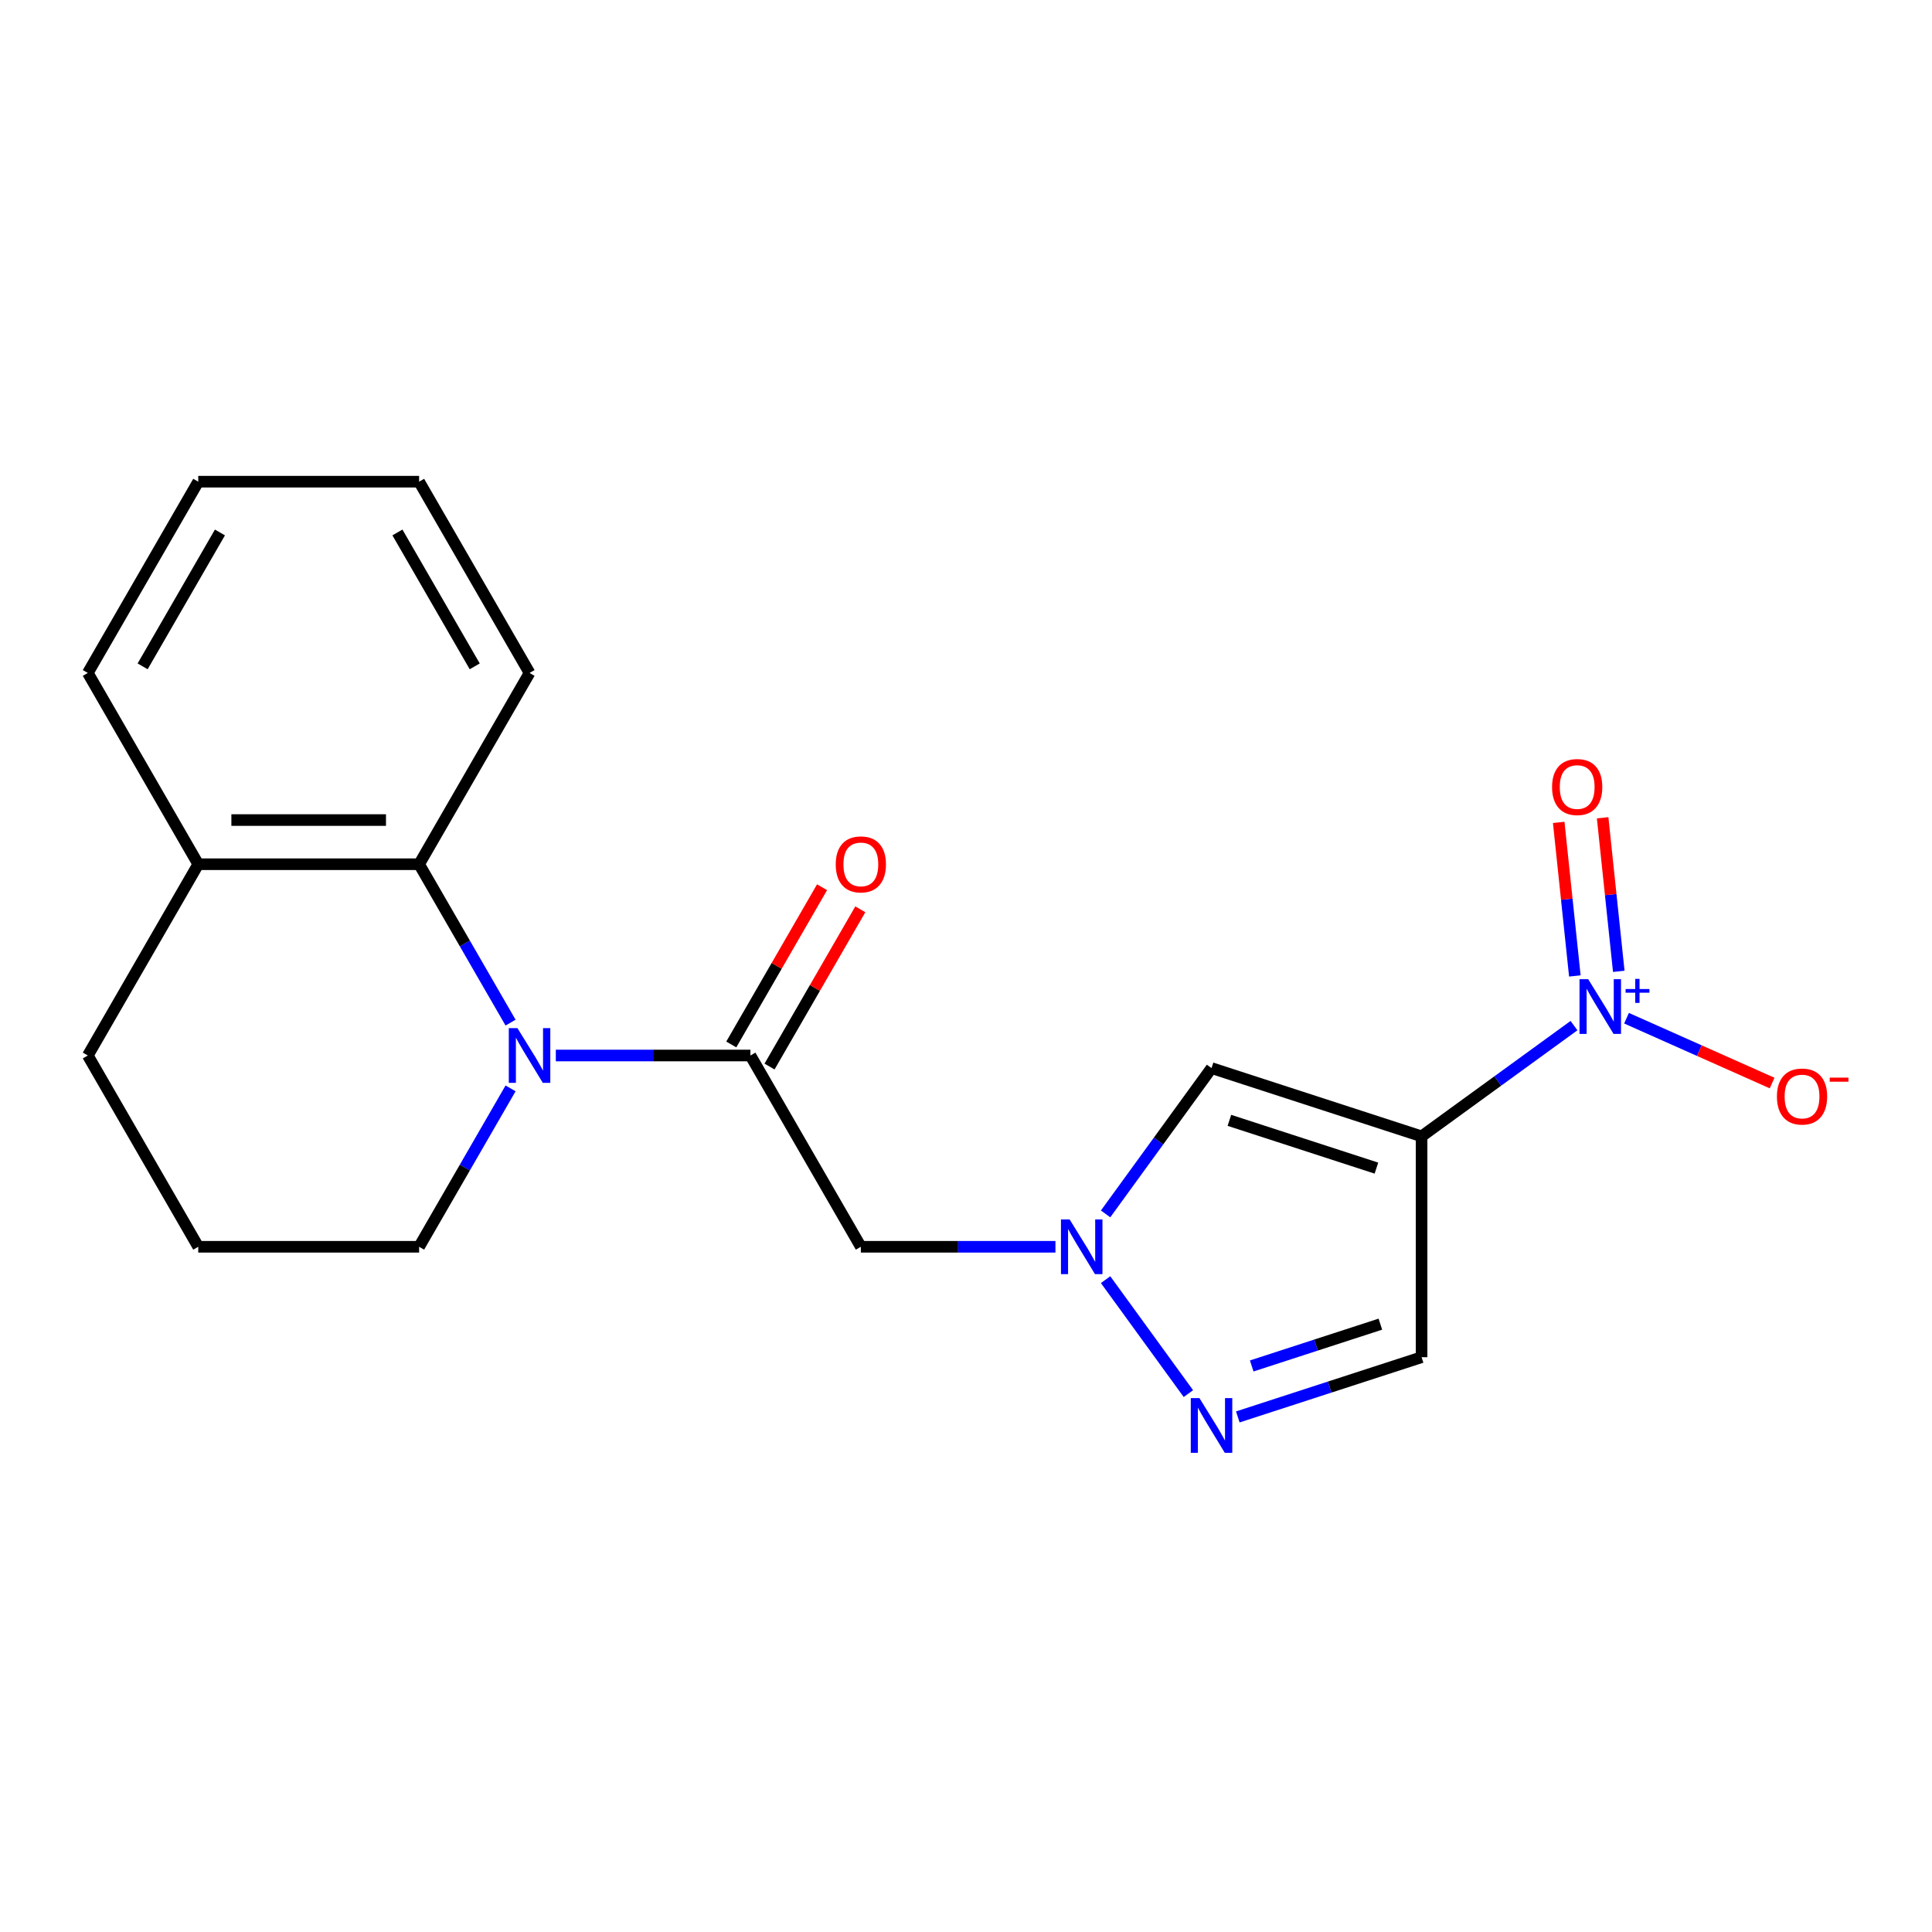 <?xml version='1.0' encoding='iso-8859-1'?>
<svg version='1.1' baseProfile='full'
              xmlns='http://www.w3.org/2000/svg'
                      xmlns:rdkit='http://www.rdkit.org/xml'
                      xmlns:xlink='http://www.w3.org/1999/xlink'
                  xml:space='preserve'
width='1000px' height='1000px' viewBox='0 0 1000 1000'>
<!-- END OF HEADER -->
<rect style='opacity:1.0;fill:#FFFFFF;stroke:none' width='1000' height='1000' x='0' y='0'> </rect>
<path class='bond-0' d='M 735.81,588.171 L 775.254,559.513' style='fill:none;fill-rule:evenodd;stroke:#000000;stroke-width:6px;stroke-linecap:butt;stroke-linejoin:miter;stroke-opacity:1' />
<path class='bond-0' d='M 775.254,559.513 L 814.698,530.856' style='fill:none;fill-rule:evenodd;stroke:#0000FF;stroke-width:6px;stroke-linecap:butt;stroke-linejoin:miter;stroke-opacity:1' />
<path class='bond-4' d='M 735.81,588.171 L 627.086,552.845' style='fill:none;fill-rule:evenodd;stroke:#000000;stroke-width:6px;stroke-linecap:butt;stroke-linejoin:miter;stroke-opacity:1' />
<path class='bond-4' d='M 712.436,604.617 L 636.329,579.888' style='fill:none;fill-rule:evenodd;stroke:#000000;stroke-width:6px;stroke-linecap:butt;stroke-linejoin:miter;stroke-opacity:1' />
<path class='bond-7' d='M 735.81,588.171 L 735.81,702.49' style='fill:none;fill-rule:evenodd;stroke:#000000;stroke-width:6px;stroke-linecap:butt;stroke-linejoin:miter;stroke-opacity:1' />
<path class='bond-9' d='M 841.894,527.03 L 879.57,543.805' style='fill:none;fill-rule:evenodd;stroke:#0000FF;stroke-width:6px;stroke-linecap:butt;stroke-linejoin:miter;stroke-opacity:1' />
<path class='bond-9' d='M 879.57,543.805 L 917.246,560.579' style='fill:none;fill-rule:evenodd;stroke:#FF0000;stroke-width:6px;stroke-linecap:butt;stroke-linejoin:miter;stroke-opacity:1' />
<path class='bond-10' d='M 837.876,502.763 L 833.699,463.021' style='fill:none;fill-rule:evenodd;stroke:#0000FF;stroke-width:6px;stroke-linecap:butt;stroke-linejoin:miter;stroke-opacity:1' />
<path class='bond-10' d='M 833.699,463.021 L 829.522,423.278' style='fill:none;fill-rule:evenodd;stroke:#FF0000;stroke-width:6px;stroke-linecap:butt;stroke-linejoin:miter;stroke-opacity:1' />
<path class='bond-10' d='M 815.138,505.153 L 810.961,465.411' style='fill:none;fill-rule:evenodd;stroke:#0000FF;stroke-width:6px;stroke-linecap:butt;stroke-linejoin:miter;stroke-opacity:1' />
<path class='bond-10' d='M 810.961,465.411 L 806.784,425.668' style='fill:none;fill-rule:evenodd;stroke:#FF0000;stroke-width:6px;stroke-linecap:butt;stroke-linejoin:miter;stroke-opacity:1' />
<path class='bond-1' d='M 287.691,546.327 L 338.051,546.327' style='fill:none;fill-rule:evenodd;stroke:#0000FF;stroke-width:6px;stroke-linecap:butt;stroke-linejoin:miter;stroke-opacity:1' />
<path class='bond-1' d='M 338.051,546.327 L 388.412,546.327' style='fill:none;fill-rule:evenodd;stroke:#000000;stroke-width:6px;stroke-linecap:butt;stroke-linejoin:miter;stroke-opacity:1' />
<path class='bond-8' d='M 264.267,529.309 L 240.6,488.317' style='fill:none;fill-rule:evenodd;stroke:#0000FF;stroke-width:6px;stroke-linecap:butt;stroke-linejoin:miter;stroke-opacity:1' />
<path class='bond-8' d='M 240.6,488.317 L 216.933,447.324' style='fill:none;fill-rule:evenodd;stroke:#000000;stroke-width:6px;stroke-linecap:butt;stroke-linejoin:miter;stroke-opacity:1' />
<path class='bond-13' d='M 264.267,563.345 L 240.6,604.338' style='fill:none;fill-rule:evenodd;stroke:#0000FF;stroke-width:6px;stroke-linecap:butt;stroke-linejoin:miter;stroke-opacity:1' />
<path class='bond-13' d='M 240.6,604.338 L 216.933,645.331' style='fill:none;fill-rule:evenodd;stroke:#000000;stroke-width:6px;stroke-linecap:butt;stroke-linejoin:miter;stroke-opacity:1' />
<path class='bond-2' d='M 388.412,546.327 L 445.572,645.331' style='fill:none;fill-rule:evenodd;stroke:#000000;stroke-width:6px;stroke-linecap:butt;stroke-linejoin:miter;stroke-opacity:1' />
<path class='bond-11' d='M 398.312,552.043 L 421.806,511.351' style='fill:none;fill-rule:evenodd;stroke:#000000;stroke-width:6px;stroke-linecap:butt;stroke-linejoin:miter;stroke-opacity:1' />
<path class='bond-11' d='M 421.806,511.351 L 445.3,470.658' style='fill:none;fill-rule:evenodd;stroke:#FF0000;stroke-width:6px;stroke-linecap:butt;stroke-linejoin:miter;stroke-opacity:1' />
<path class='bond-11' d='M 378.512,540.612 L 402.006,499.919' style='fill:none;fill-rule:evenodd;stroke:#000000;stroke-width:6px;stroke-linecap:butt;stroke-linejoin:miter;stroke-opacity:1' />
<path class='bond-11' d='M 402.006,499.919 L 425.499,459.226' style='fill:none;fill-rule:evenodd;stroke:#FF0000;stroke-width:6px;stroke-linecap:butt;stroke-linejoin:miter;stroke-opacity:1' />
<path class='bond-3' d='M 572.255,628.313 L 599.67,590.579' style='fill:none;fill-rule:evenodd;stroke:#0000FF;stroke-width:6px;stroke-linecap:butt;stroke-linejoin:miter;stroke-opacity:1' />
<path class='bond-3' d='M 599.67,590.579 L 627.086,552.845' style='fill:none;fill-rule:evenodd;stroke:#000000;stroke-width:6px;stroke-linecap:butt;stroke-linejoin:miter;stroke-opacity:1' />
<path class='bond-6' d='M 546.293,645.331 L 495.932,645.331' style='fill:none;fill-rule:evenodd;stroke:#0000FF;stroke-width:6px;stroke-linecap:butt;stroke-linejoin:miter;stroke-opacity:1' />
<path class='bond-6' d='M 495.932,645.331 L 445.572,645.331' style='fill:none;fill-rule:evenodd;stroke:#000000;stroke-width:6px;stroke-linecap:butt;stroke-linejoin:miter;stroke-opacity:1' />
<path class='bond-20' d='M 572.255,662.349 L 615.104,721.325' style='fill:none;fill-rule:evenodd;stroke:#0000FF;stroke-width:6px;stroke-linecap:butt;stroke-linejoin:miter;stroke-opacity:1' />
<path class='bond-5' d='M 640.684,733.399 L 688.247,717.944' style='fill:none;fill-rule:evenodd;stroke:#0000FF;stroke-width:6px;stroke-linecap:butt;stroke-linejoin:miter;stroke-opacity:1' />
<path class='bond-5' d='M 688.247,717.944 L 735.81,702.49' style='fill:none;fill-rule:evenodd;stroke:#000000;stroke-width:6px;stroke-linecap:butt;stroke-linejoin:miter;stroke-opacity:1' />
<path class='bond-5' d='M 647.887,707.018 L 681.181,696.2' style='fill:none;fill-rule:evenodd;stroke:#0000FF;stroke-width:6px;stroke-linecap:butt;stroke-linejoin:miter;stroke-opacity:1' />
<path class='bond-5' d='M 681.181,696.2 L 714.475,685.382' style='fill:none;fill-rule:evenodd;stroke:#000000;stroke-width:6px;stroke-linecap:butt;stroke-linejoin:miter;stroke-opacity:1' />
<path class='bond-12' d='M 216.933,447.324 L 102.614,447.324' style='fill:none;fill-rule:evenodd;stroke:#000000;stroke-width:6px;stroke-linecap:butt;stroke-linejoin:miter;stroke-opacity:1' />
<path class='bond-12' d='M 199.785,424.46 L 119.762,424.46' style='fill:none;fill-rule:evenodd;stroke:#000000;stroke-width:6px;stroke-linecap:butt;stroke-linejoin:miter;stroke-opacity:1' />
<path class='bond-14' d='M 216.933,447.324 L 274.093,348.321' style='fill:none;fill-rule:evenodd;stroke:#000000;stroke-width:6px;stroke-linecap:butt;stroke-linejoin:miter;stroke-opacity:1' />
<path class='bond-17' d='M 102.614,447.324 L 45.455,348.321' style='fill:none;fill-rule:evenodd;stroke:#000000;stroke-width:6px;stroke-linecap:butt;stroke-linejoin:miter;stroke-opacity:1' />
<path class='bond-21' d='M 102.614,447.324 L 45.455,546.327' style='fill:none;fill-rule:evenodd;stroke:#000000;stroke-width:6px;stroke-linecap:butt;stroke-linejoin:miter;stroke-opacity:1' />
<path class='bond-15' d='M 216.933,645.331 L 102.614,645.331' style='fill:none;fill-rule:evenodd;stroke:#000000;stroke-width:6px;stroke-linecap:butt;stroke-linejoin:miter;stroke-opacity:1' />
<path class='bond-18' d='M 274.093,348.321 L 216.933,249.318' style='fill:none;fill-rule:evenodd;stroke:#000000;stroke-width:6px;stroke-linecap:butt;stroke-linejoin:miter;stroke-opacity:1' />
<path class='bond-18' d='M 245.718,344.902 L 205.707,275.6' style='fill:none;fill-rule:evenodd;stroke:#000000;stroke-width:6px;stroke-linecap:butt;stroke-linejoin:miter;stroke-opacity:1' />
<path class='bond-16' d='M 102.614,645.331 L 45.455,546.327' style='fill:none;fill-rule:evenodd;stroke:#000000;stroke-width:6px;stroke-linecap:butt;stroke-linejoin:miter;stroke-opacity:1' />
<path class='bond-22' d='M 45.455,348.321 L 102.614,249.318' style='fill:none;fill-rule:evenodd;stroke:#000000;stroke-width:6px;stroke-linecap:butt;stroke-linejoin:miter;stroke-opacity:1' />
<path class='bond-22' d='M 73.829,344.902 L 113.841,275.6' style='fill:none;fill-rule:evenodd;stroke:#000000;stroke-width:6px;stroke-linecap:butt;stroke-linejoin:miter;stroke-opacity:1' />
<path class='bond-19' d='M 216.933,249.318 L 102.614,249.318' style='fill:none;fill-rule:evenodd;stroke:#000000;stroke-width:6px;stroke-linecap:butt;stroke-linejoin:miter;stroke-opacity:1' />
<path  class='atom-1' d='M 822.036 506.816
L 831.316 521.816
Q 832.236 523.296, 833.716 525.976
Q 835.196 528.656, 835.276 528.816
L 835.276 506.816
L 839.036 506.816
L 839.036 535.136
L 835.156 535.136
L 825.196 518.736
Q 824.036 516.816, 822.796 514.616
Q 821.596 512.416, 821.236 511.736
L 821.236 535.136
L 817.556 535.136
L 817.556 506.816
L 822.036 506.816
' fill='#0000FF'/>
<path  class='atom-1' d='M 841.412 511.921
L 846.401 511.921
L 846.401 506.667
L 848.619 506.667
L 848.619 511.921
L 853.741 511.921
L 853.741 513.822
L 848.619 513.822
L 848.619 519.102
L 846.401 519.102
L 846.401 513.822
L 841.412 513.822
L 841.412 511.921
' fill='#0000FF'/>
<path  class='atom-2' d='M 267.833 532.167
L 277.113 547.167
Q 278.033 548.647, 279.513 551.327
Q 280.993 554.007, 281.073 554.167
L 281.073 532.167
L 284.833 532.167
L 284.833 560.487
L 280.953 560.487
L 270.993 544.087
Q 269.833 542.167, 268.593 539.967
Q 267.393 537.767, 267.033 537.087
L 267.033 560.487
L 263.353 560.487
L 263.353 532.167
L 267.833 532.167
' fill='#0000FF'/>
<path  class='atom-4' d='M 553.631 631.171
L 562.911 646.171
Q 563.831 647.651, 565.311 650.331
Q 566.791 653.011, 566.871 653.171
L 566.871 631.171
L 570.631 631.171
L 570.631 659.491
L 566.751 659.491
L 556.791 643.091
Q 555.631 641.171, 554.391 638.971
Q 553.191 636.771, 552.831 636.091
L 552.831 659.491
L 549.151 659.491
L 549.151 631.171
L 553.631 631.171
' fill='#0000FF'/>
<path  class='atom-6' d='M 620.826 723.657
L 630.106 738.657
Q 631.026 740.137, 632.506 742.817
Q 633.986 745.497, 634.066 745.657
L 634.066 723.657
L 637.826 723.657
L 637.826 751.977
L 633.946 751.977
L 623.986 735.577
Q 622.826 733.657, 621.586 731.457
Q 620.386 729.257, 620.026 728.577
L 620.026 751.977
L 616.346 751.977
L 616.346 723.657
L 620.826 723.657
' fill='#0000FF'/>
<path  class='atom-10' d='M 919.732 567.554
Q 919.732 560.754, 923.092 556.954
Q 926.452 553.154, 932.732 553.154
Q 939.012 553.154, 942.372 556.954
Q 945.732 560.754, 945.732 567.554
Q 945.732 574.434, 942.332 578.354
Q 938.932 582.234, 932.732 582.234
Q 926.492 582.234, 923.092 578.354
Q 919.732 574.474, 919.732 567.554
M 932.732 579.034
Q 937.052 579.034, 939.372 576.154
Q 941.732 573.234, 941.732 567.554
Q 941.732 561.994, 939.372 559.194
Q 937.052 556.354, 932.732 556.354
Q 928.412 556.354, 926.052 559.154
Q 923.732 561.954, 923.732 567.554
Q 923.732 573.274, 926.052 576.154
Q 928.412 579.034, 932.732 579.034
' fill='#FF0000'/>
<path  class='atom-10' d='M 947.052 557.776
L 956.74 557.776
L 956.74 559.888
L 947.052 559.888
L 947.052 557.776
' fill='#FF0000'/>
<path  class='atom-11' d='M 803.346 407.363
Q 803.346 400.563, 806.706 396.763
Q 810.066 392.963, 816.346 392.963
Q 822.626 392.963, 825.986 396.763
Q 829.346 400.563, 829.346 407.363
Q 829.346 414.243, 825.946 418.163
Q 822.546 422.043, 816.346 422.043
Q 810.106 422.043, 806.706 418.163
Q 803.346 414.283, 803.346 407.363
M 816.346 418.843
Q 820.666 418.843, 822.986 415.963
Q 825.346 413.043, 825.346 407.363
Q 825.346 401.803, 822.986 399.003
Q 820.666 396.163, 816.346 396.163
Q 812.026 396.163, 809.666 398.963
Q 807.346 401.763, 807.346 407.363
Q 807.346 413.083, 809.666 415.963
Q 812.026 418.843, 816.346 418.843
' fill='#FF0000'/>
<path  class='atom-12' d='M 432.572 447.404
Q 432.572 440.604, 435.932 436.804
Q 439.292 433.004, 445.572 433.004
Q 451.852 433.004, 455.212 436.804
Q 458.572 440.604, 458.572 447.404
Q 458.572 454.284, 455.172 458.204
Q 451.772 462.084, 445.572 462.084
Q 439.332 462.084, 435.932 458.204
Q 432.572 454.324, 432.572 447.404
M 445.572 458.884
Q 449.892 458.884, 452.212 456.004
Q 454.572 453.084, 454.572 447.404
Q 454.572 441.844, 452.212 439.044
Q 449.892 436.204, 445.572 436.204
Q 441.252 436.204, 438.892 439.004
Q 436.572 441.804, 436.572 447.404
Q 436.572 453.124, 438.892 456.004
Q 441.252 458.884, 445.572 458.884
' fill='#FF0000'/>
</svg>
